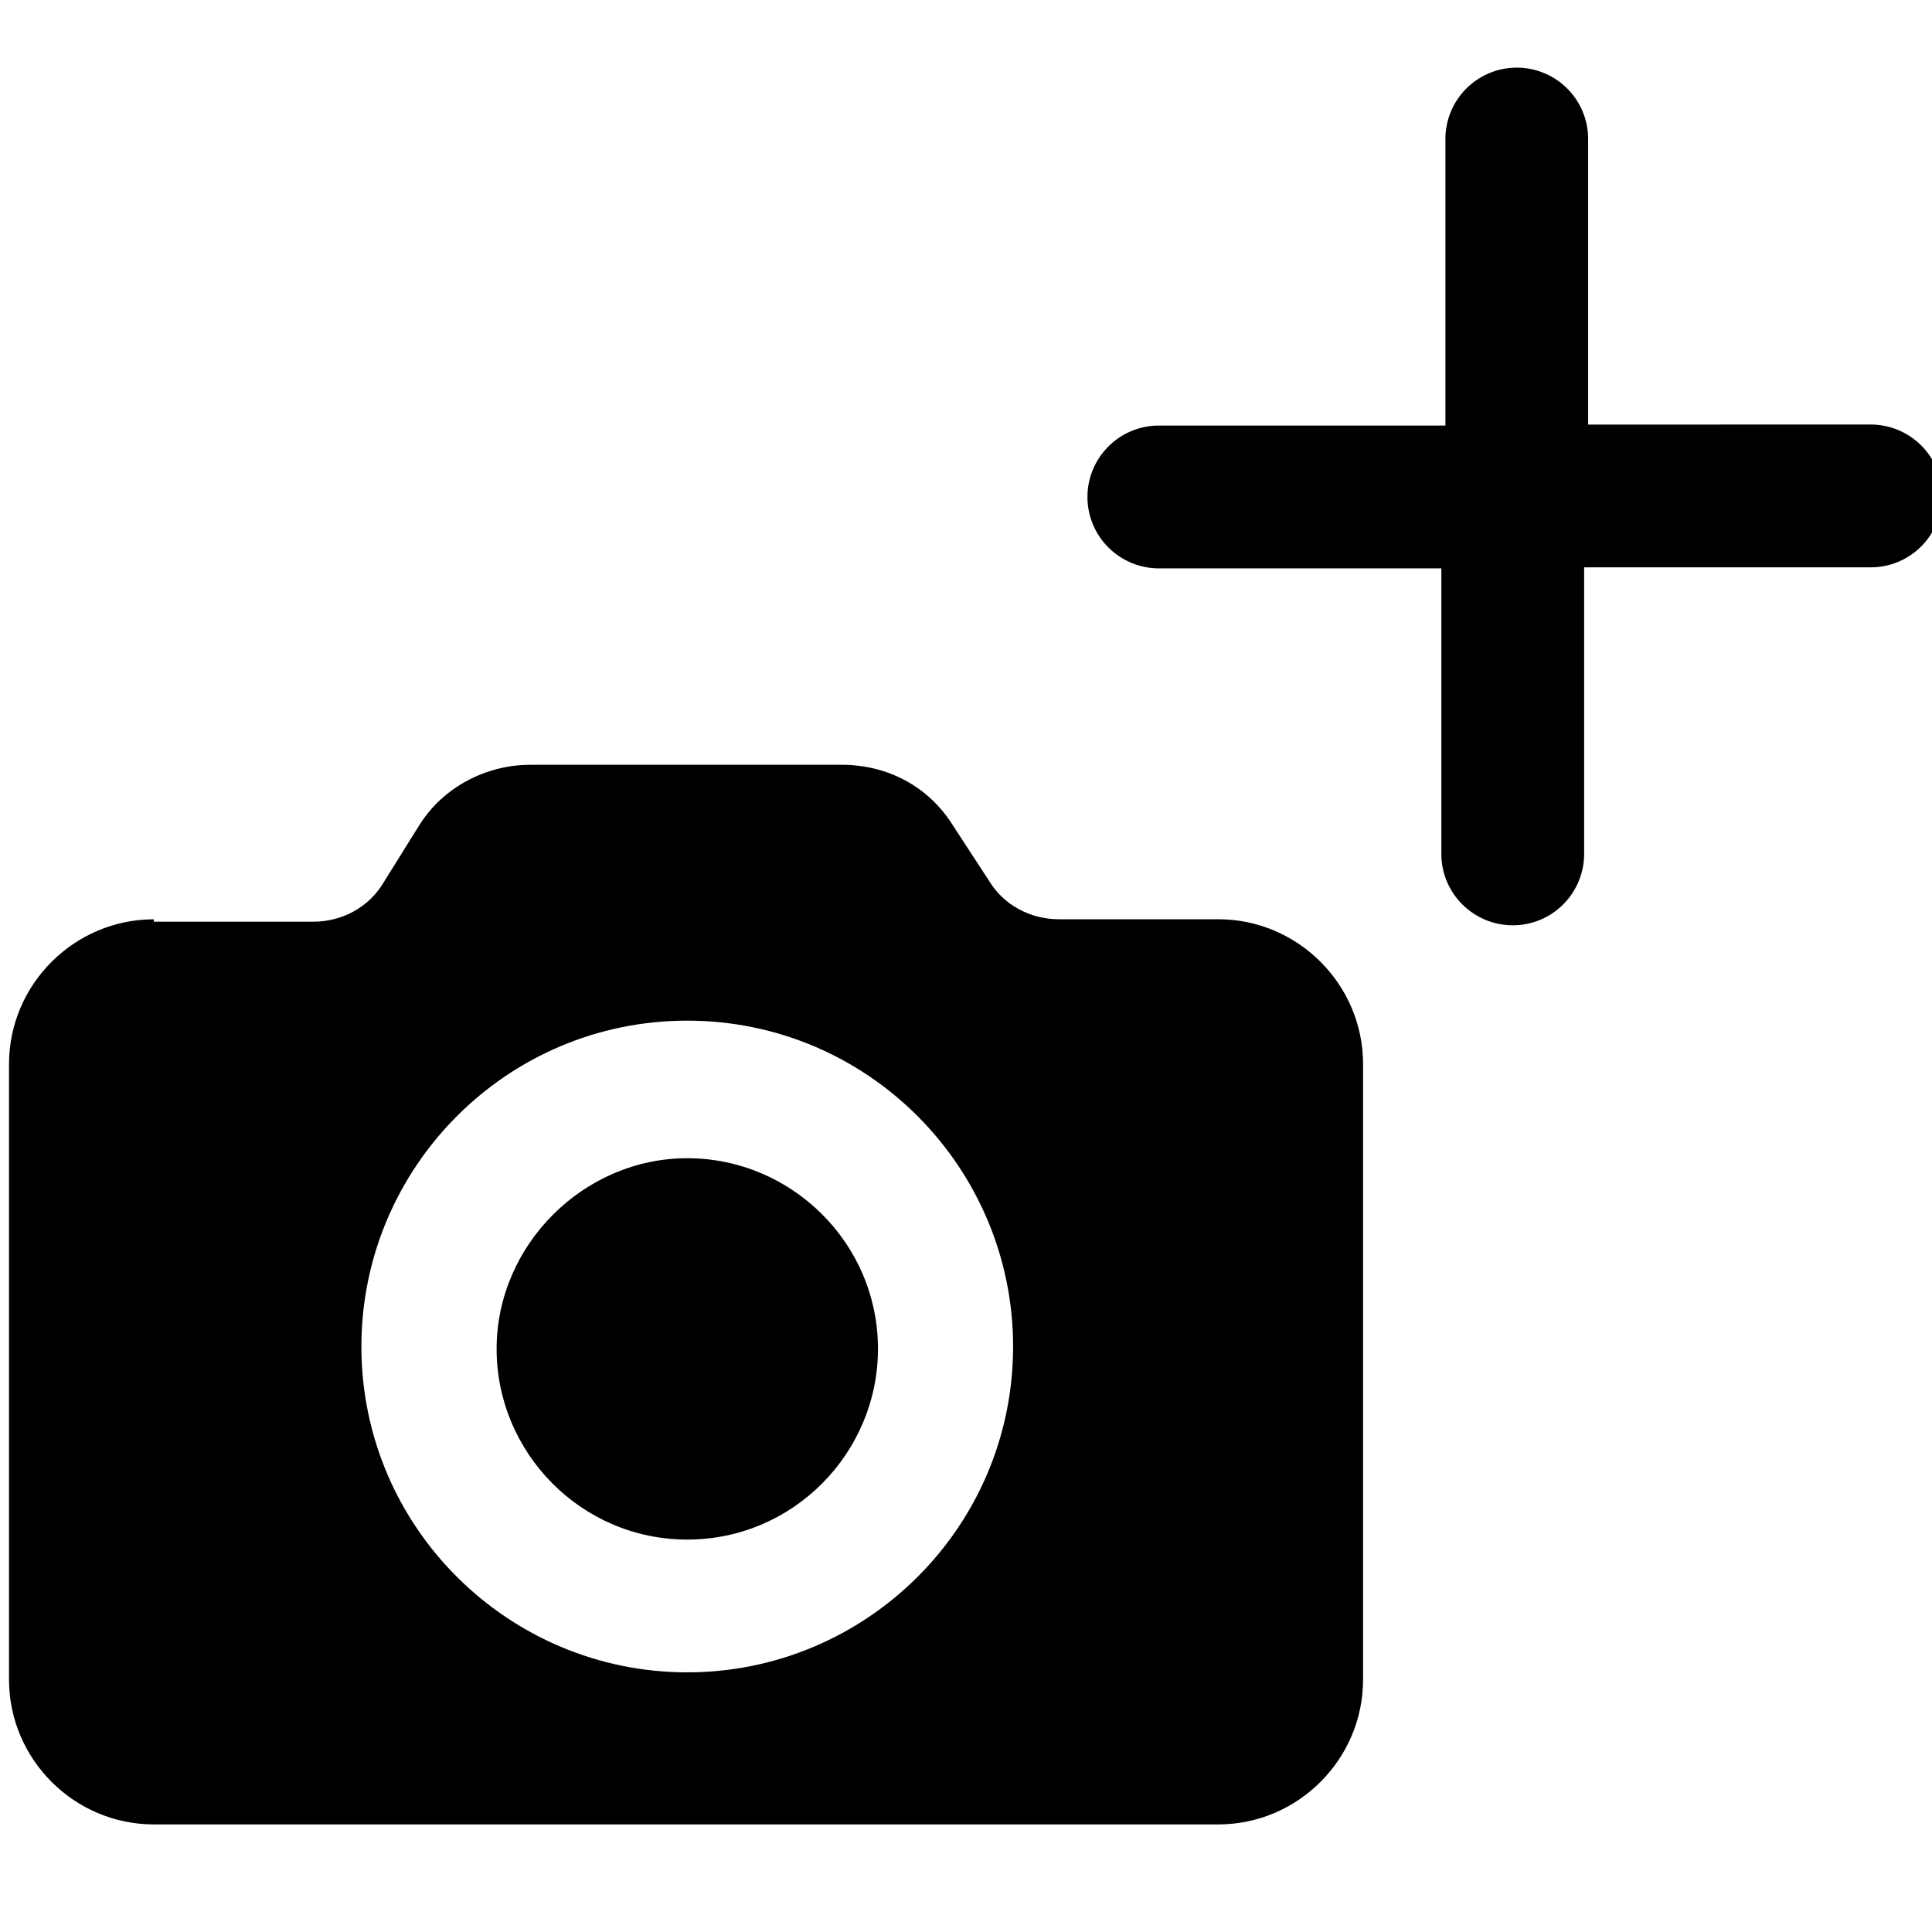 <?xml version="1.0" encoding="UTF-8" standalone="no"?>
<svg
   xmlns:dc="http://purl.org/dc/elements/1.1/"
   xmlns:cc="http://creativecommons.org/ns#"
   xmlns:rdf="http://www.w3.org/1999/02/22-rdf-syntax-ns#"
   xmlns:svg="http://www.w3.org/2000/svg"
   xmlns="http://www.w3.org/2000/svg"
   xmlns:sodipodi="http://sodipodi.sourceforge.net/DTD/sodipodi-0.dtd"
   xmlns:inkscape="http://www.inkscape.org/namespaces/inkscape"
   width="48pt"
   height="48pt"
   version="1.1"
   viewBox="0 0 48 48"
   id="svg16"
   sodipodi:docname="screenshots4.svg"
   inkscape:version="1.0.2-2 (e86c870879, 2021-01-15)">
  <defs
     id="defs20" />
  <sodipodi:namedview
     pagecolor="#ffffff"
     bordercolor="#666666"
     borderopacity="1"
     objecttolerance="10"
     gridtolerance="10"
     guidetolerance="10"
     inkscape:pageopacity="0"
     inkscape:pageshadow="2"
     inkscape:window-width="1920"
     inkscape:window-height="1017"
     id="namedview18"
     showgrid="false"
     inkscape:zoom="9.8086933"
     inkscape:cx="17.379622"
     inkscape:cy="27.122064"
     inkscape:window-x="-8"
     inkscape:window-y="-8"
     inkscape:window-maximized="1"
     inkscape:current-layer="svg16" />
  <g
     id="g940">
    <g
       id="g932"
       transform="translate(0,1.5)">
      <path
         d="m 37.583,9.049 c -0.47,0 -0.922,0.187 -1.254,0.519 -0.333,0.333 -0.519,0.784 -0.519,1.254 v 8.868 c -0.007,0.475 0.177,0.932 0.511,1.27 0.333,0.338 0.788,0.529 1.263,0.529 0.475,0 0.93,-0.19 1.263,-0.529 0.333,-0.338 0.517,-0.796 0.511,-1.27 v -7.095 h 7.095 c 0.475,0.007 0.932,-0.177 1.27,-0.511 0.338,-0.333 0.529,-0.788 0.529,-1.263 0,-0.475 -0.19,-0.93 -0.529,-1.263 -0.338,-0.333 -0.796,-0.517 -1.27,-0.511 z"
         id="path2"
         style="stroke-width:0.101" />
      <path
         d="m 37.657,0.18 c -0.47,0.007 -0.917,0.201 -1.245,0.538 C 36.085,1.055 35.904,1.508 35.911,1.978 v 7.095 h -7.095 c -0.475,-0.007 -0.932,0.177 -1.27,0.511 -0.338,0.333 -0.529,0.788 -0.529,1.263 0,0.475 0.19,0.93 0.529,1.263 0.338,0.333 0.796,0.517 1.27,0.511 h 8.868 c 0.47,0 0.922,-0.187 1.254,-0.519 0.333,-0.333 0.519,-0.784 0.519,-1.254 V 1.978 c 0.007,-0.479 -0.181,-0.941 -0.521,-1.28 -0.339,-0.338 -0.801,-0.525 -1.281,-0.518 z"
         id="path4"
         style="stroke-width:0.101" />
    </g>
    <g
       id="g888"
       transform="matrix(1.19,0,0,1.19,46.822,19.866)">
      <path
         d="m -24.997,15.449 c 2.217,0 3.981,-1.814 3.981,-3.981 0,-2.217 -1.814,-3.981 -3.981,-3.981 -2.167,0 -3.981,1.814 -3.981,3.981 0,2.167 1.764,3.981 3.981,3.981 z"
         id="path75"
         style="stroke-width:0.09" />
      <path
         d="m -36.134,2.499 c -1.663,0 -3.024,1.361 -3.024,3.024 V 18.372 c 0,1.663 1.361,3.024 3.024,3.024 h 22.222 c 1.663,0 3.024,-1.361 3.024,-3.024 V 5.522 c 0,-1.663 -1.361,-3.024 -3.024,-3.024 h -3.326 c -0.605,0 -1.159,-0.302 -1.461,-0.806 l -0.756,-1.159 c -0.504,-0.806 -1.361,-1.26 -2.318,-1.26 h -6.5 c -0.907,0 -1.814,0.453 -2.318,1.26 L -31.346,1.743 c -0.302,0.504 -0.857,0.806 -1.461,0.806 l -3.326,-3.599e-4 z m 11.136,2.116 c 3.779,0 6.803,3.074 6.803,6.803 0,3.779 -3.074,6.803 -6.803,6.803 -3.729,-3.6e-4 -6.803,-3.024 -6.803,-6.803 0,-3.729 3.024,-6.803 6.803,-6.803 z"
         id="path77"
         style="stroke-width:0.09" />
    </g>
  </g>
</svg>
